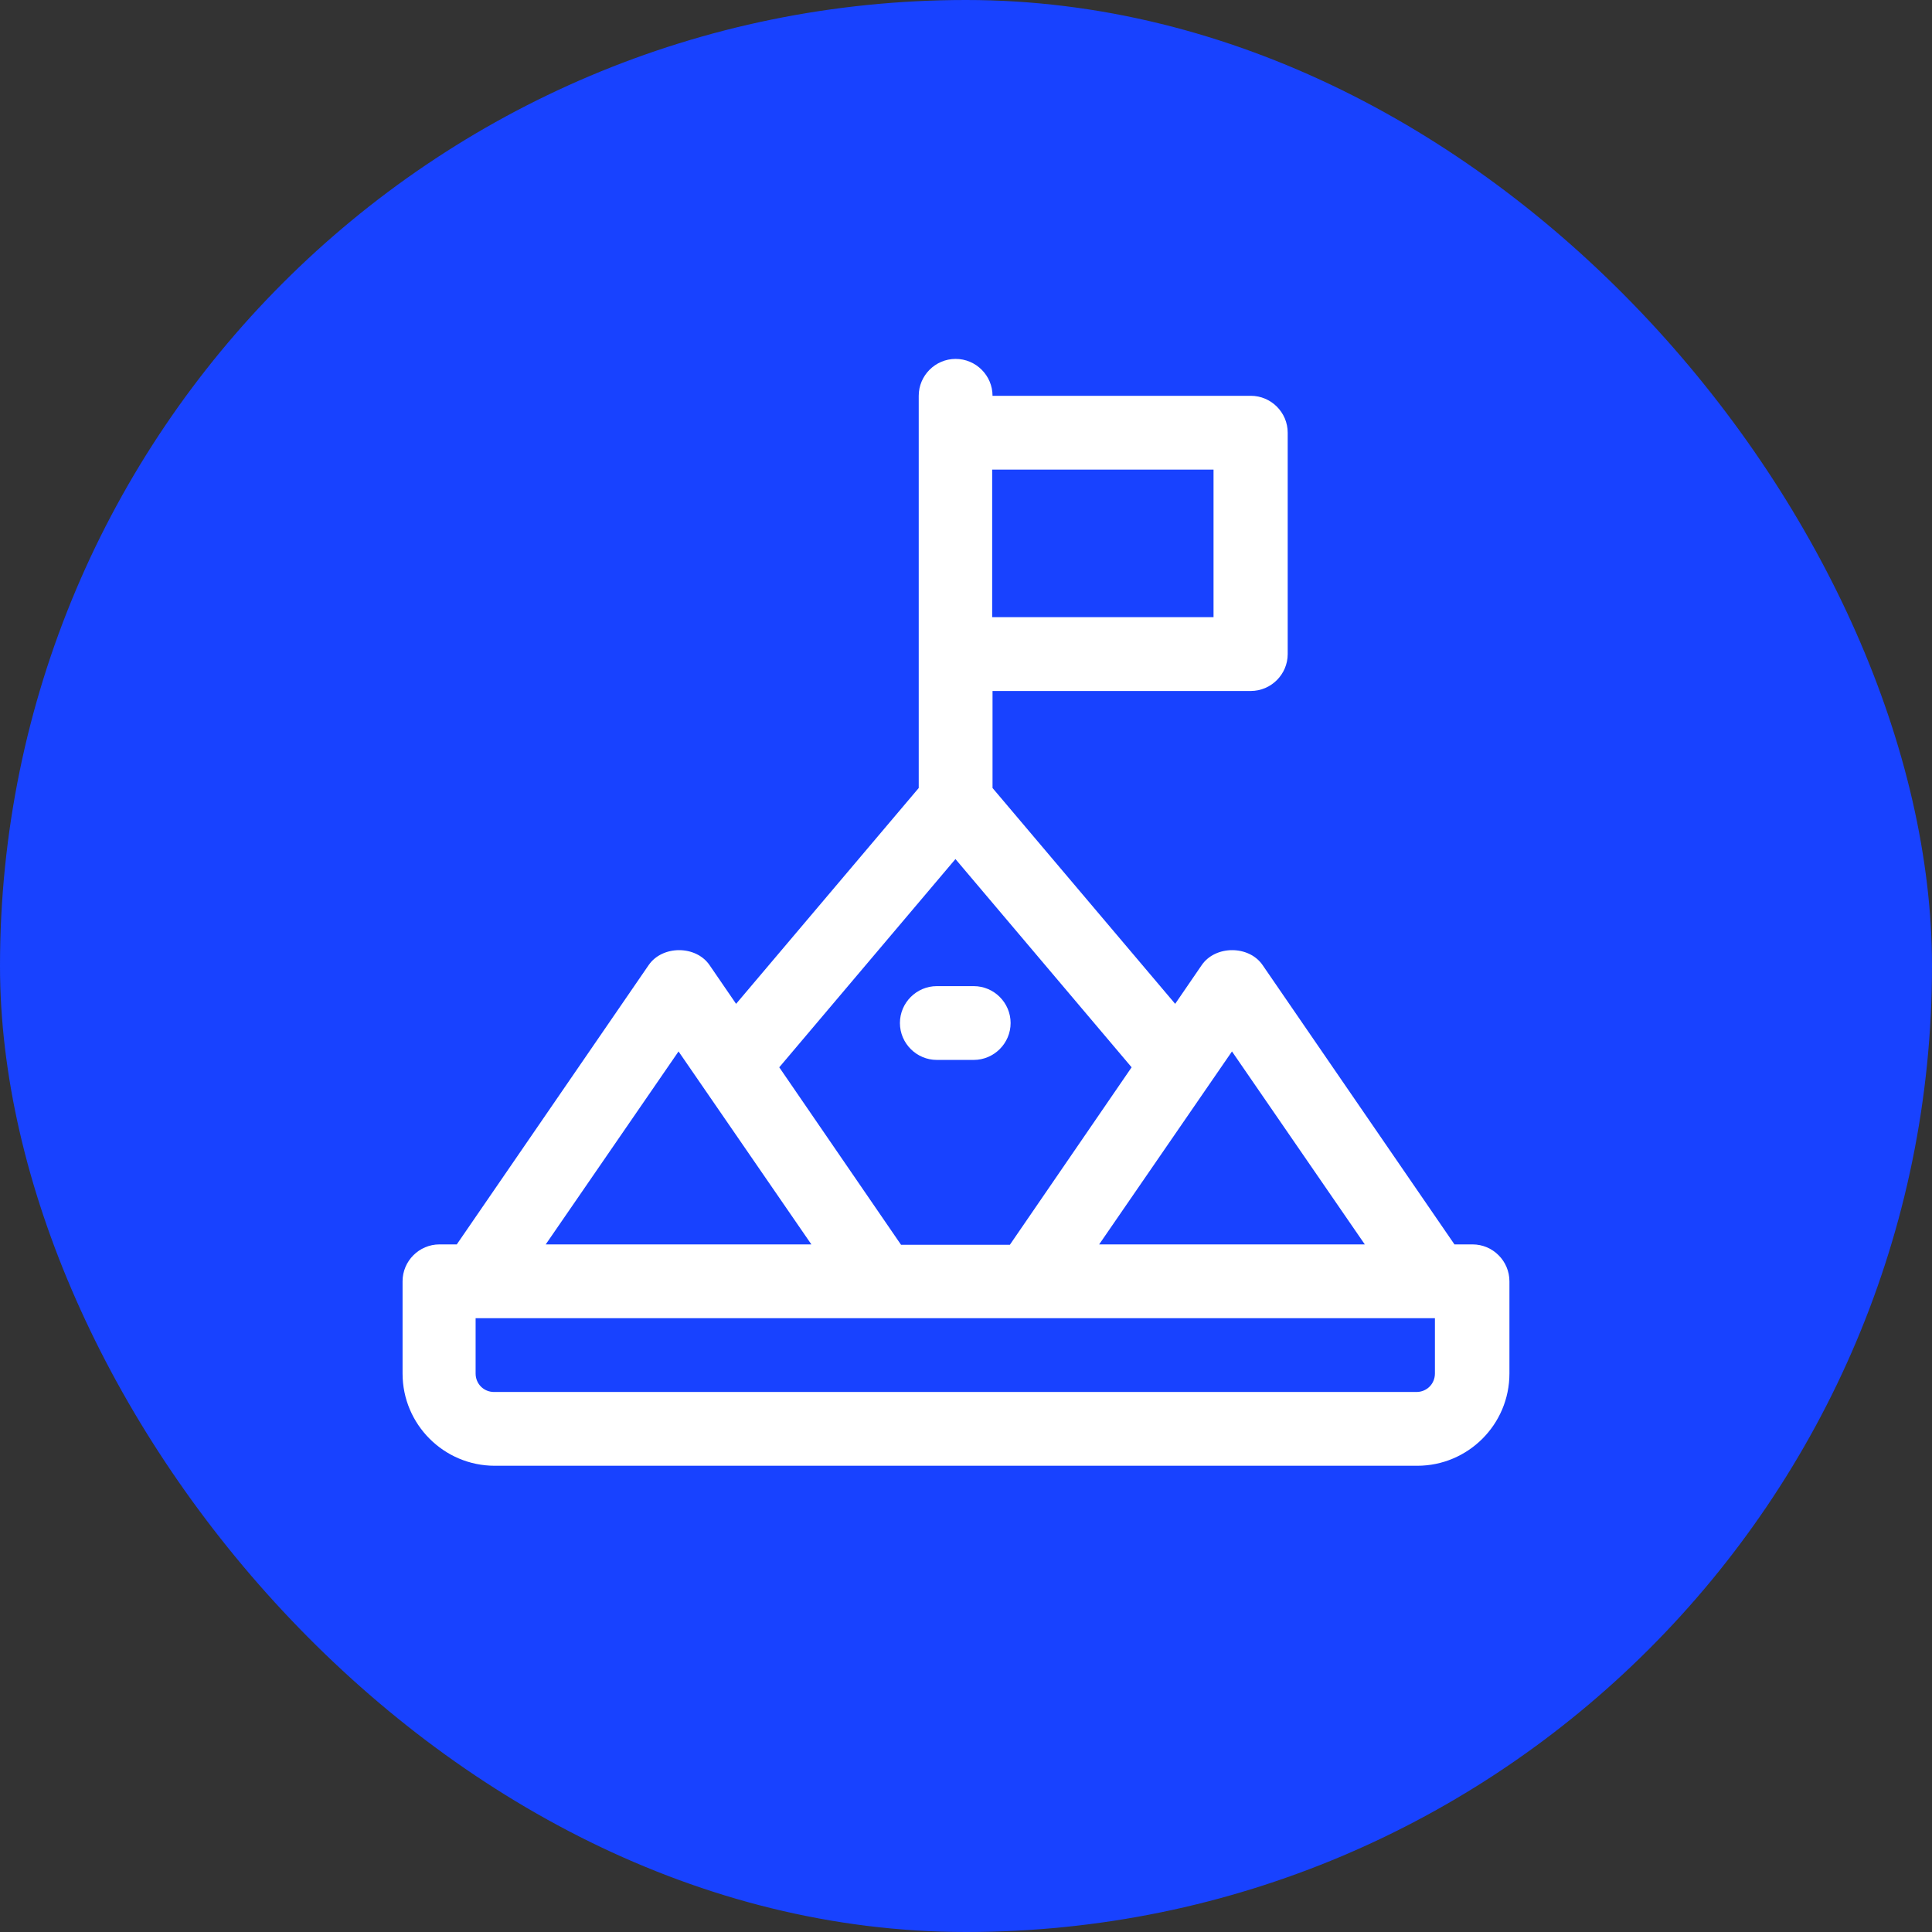 <svg width="90" height="90" viewBox="0 0 90 90" fill="none" xmlns="http://www.w3.org/2000/svg">
<rect x="0" y="0" width="90" height="90" fill="#333333" stroke="none"/>
<rect width="90" height="90" rx="45" fill="#1842FF"/>
<path d="M68.562 57.969H67.754L58.817 44.958C58.181 44.03 56.617 44.03 55.981 44.958L54.744 46.763L46.236 36.708V32.188H58.267C59.212 32.188 59.986 31.414 59.986 30.469V20.156C59.986 19.211 59.212 18.438 58.267 18.438H46.236C46.236 17.492 45.462 16.719 44.517 16.719C43.572 16.719 42.798 17.492 42.798 18.438V36.708L34.29 46.763L33.053 44.958C32.417 44.03 30.853 44.03 30.217 44.958L21.279 57.969H20.472C19.526 57.969 18.753 58.742 18.753 59.688V63.984C18.753 66.356 20.678 68.281 23.05 68.281H66.019C68.39 68.281 70.315 66.356 70.315 63.984V59.688C70.315 58.742 69.542 57.969 68.597 57.969H68.562ZM63.578 57.969H51.203L57.39 48.98L63.578 57.969ZM56.531 21.875V28.75H46.219V21.875H56.531ZM44.5 40.008L52.715 49.719L47.044 57.986H41.973L36.301 49.719L44.517 40.008H44.5ZM31.609 48.98L37.797 57.969H25.422L31.609 48.98ZM66.844 63.984C66.844 64.466 66.465 64.844 65.984 64.844H23.015C22.534 64.844 22.156 64.466 22.156 63.984V61.406H66.844V63.984Z" fill="white"/>
<path d="M43.641 49.375H45.359C46.305 49.375 47.078 48.602 47.078 47.656C47.078 46.711 46.305 45.938 45.359 45.938H43.641C42.695 45.938 41.922 46.711 41.922 47.656C41.922 48.602 42.695 49.375 43.641 49.375Z" fill="white"/>
</svg>
